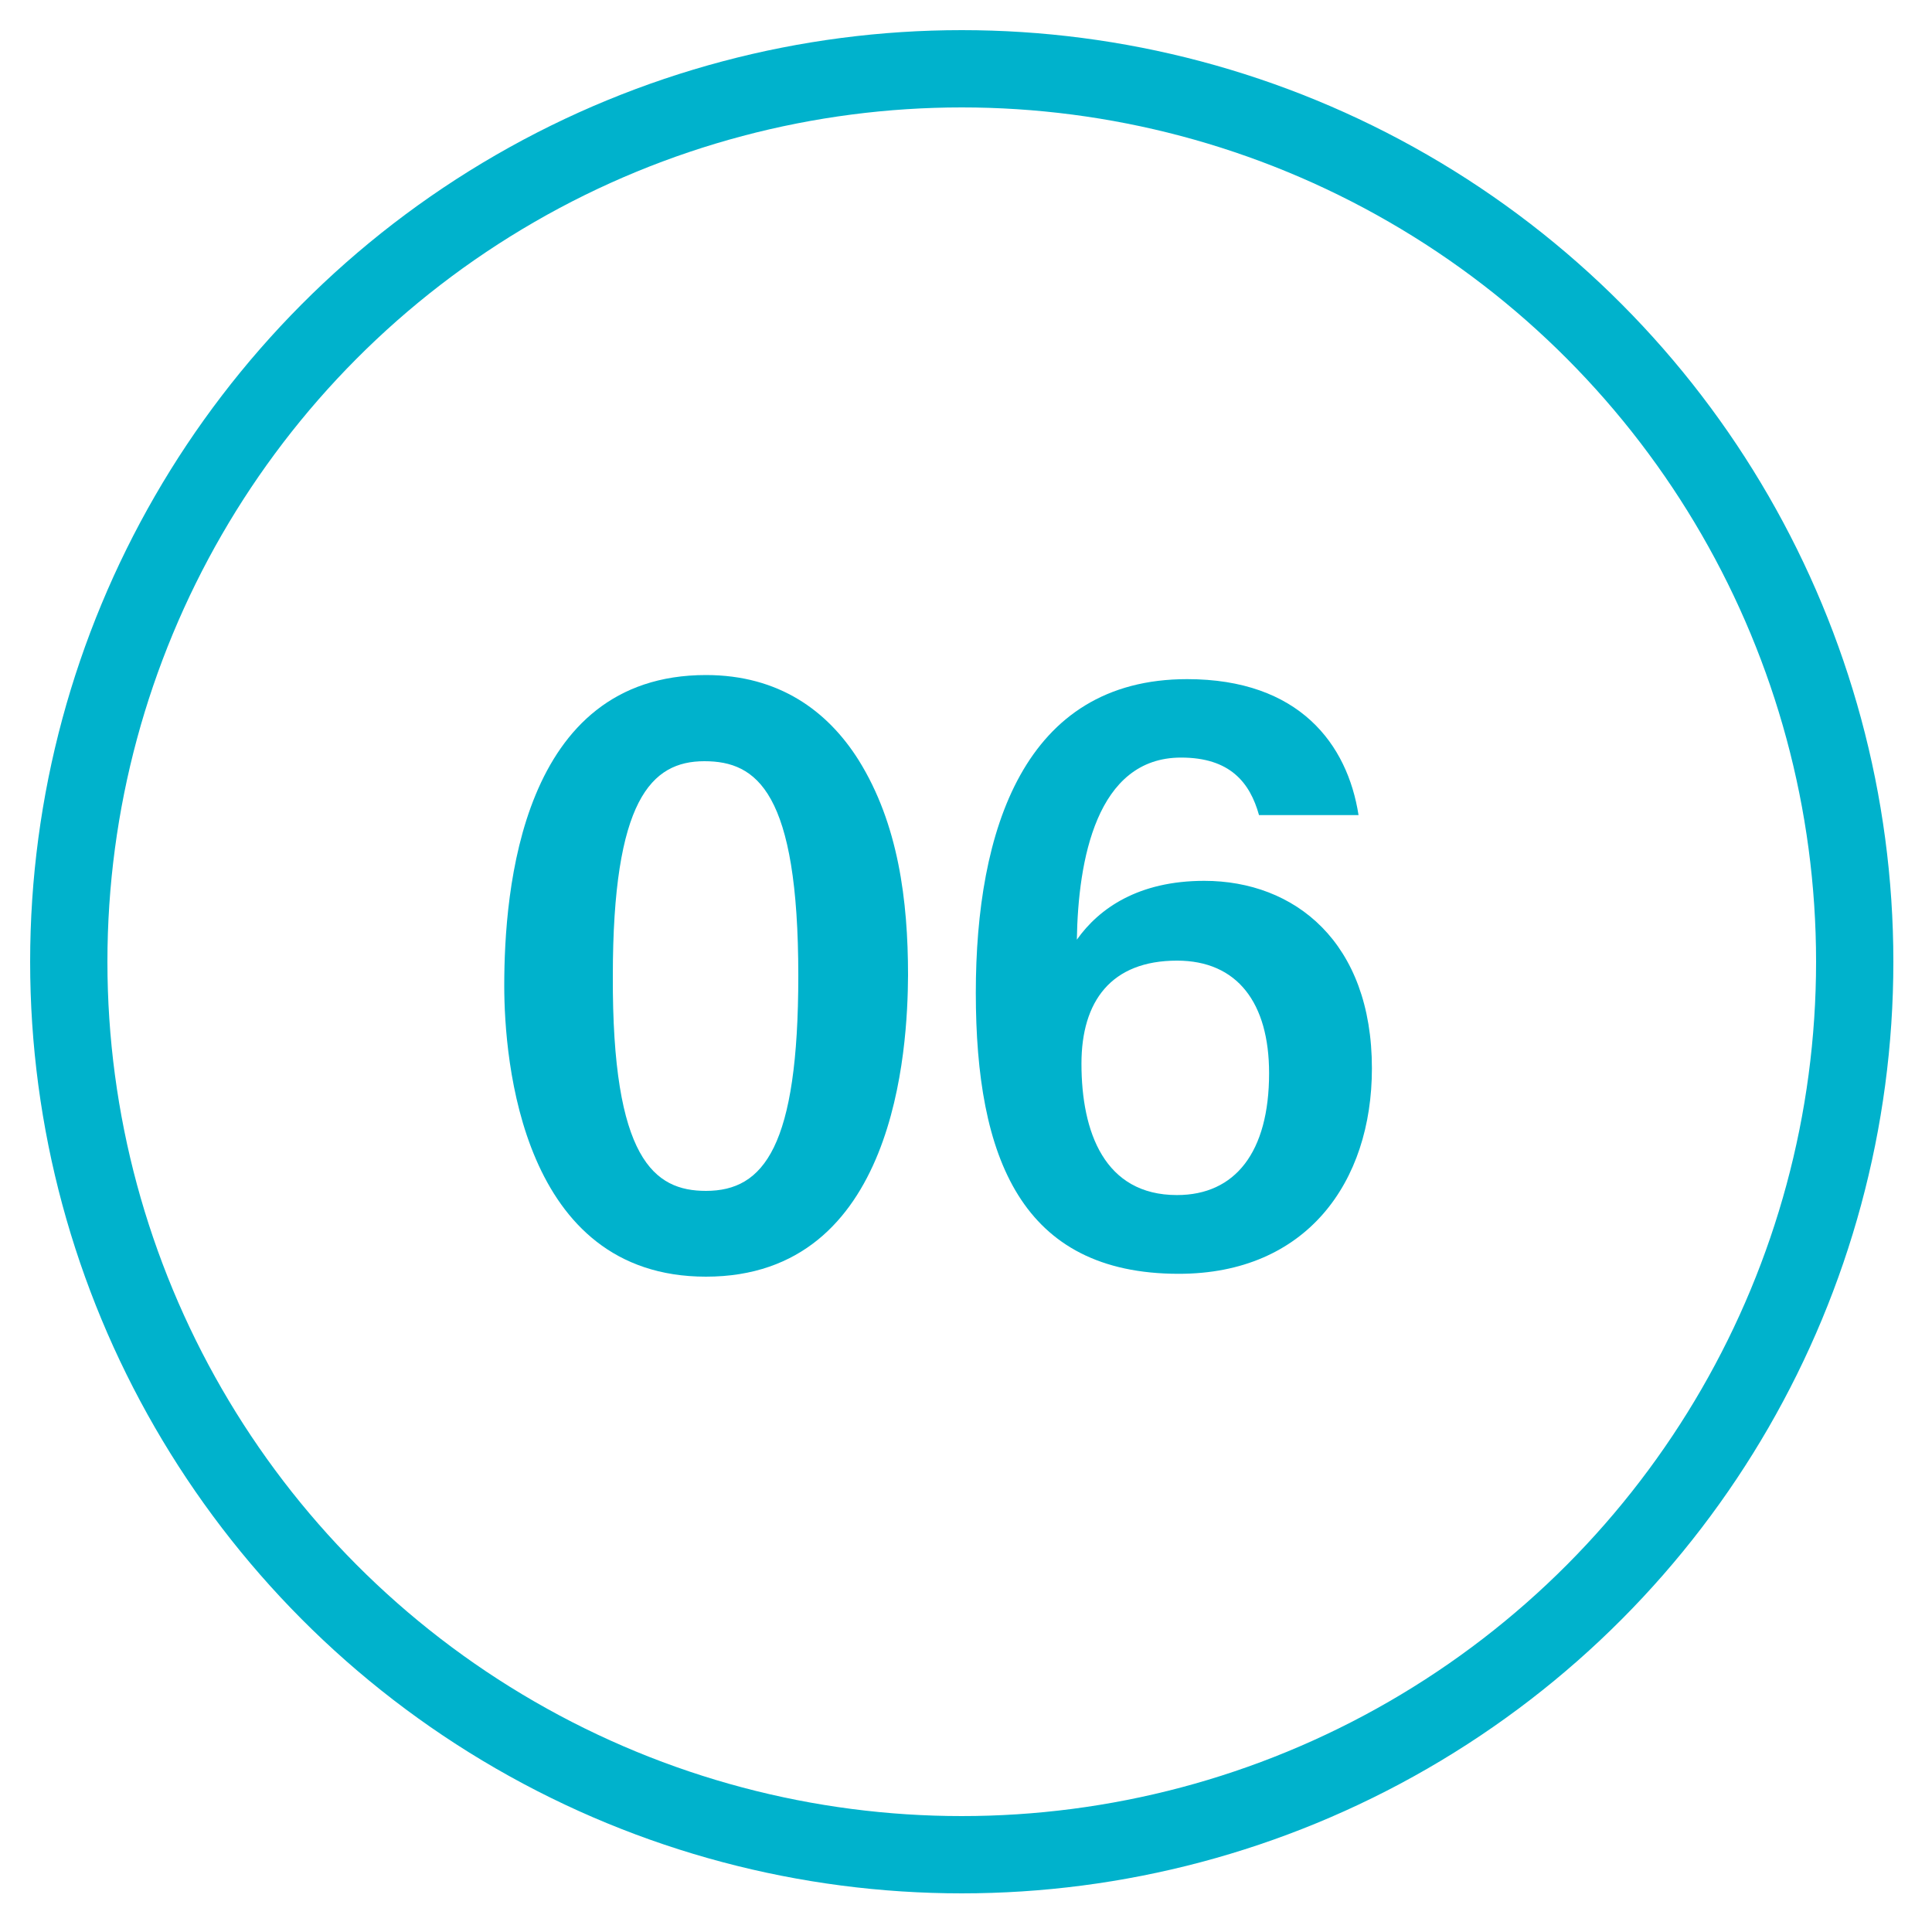 <?xml version="1.0" encoding="utf-8"?>
<!-- Generator: Adobe Illustrator 25.2.3, SVG Export Plug-In . SVG Version: 6.00 Build 0)  -->
<svg version="1.1" xmlns="http://www.w3.org/2000/svg" xmlns:xlink="http://www.w3.org/1999/xlink" x="0px" y="0px"
	 viewBox="0 0 50 50" style="enable-background:new 0 0 50 50;" xml:space="preserve">
<style type="text/css">
	.st0{fill:#00B2CC;}
	.st1{fill:none;stroke:#00B2CC;stroke-width:2;stroke-miterlimit:10;}
</style>
<g id="レイヤー_5のコピー">
	<g>
		<path class="st0" d="M32.583,21.094c-0.235-0.845-0.753-1.488-2.017-1.488
			c-2.193,0-2.665,2.663-2.697,4.713c0.578-0.818,1.602-1.523,3.297-1.523
			c2.339,0,4.339,1.585,4.339,4.854c0,2.948-1.696,5.316-4.998,5.316
			c-4.074,0-5.253-3-5.253-7.273c0-4.199,1.246-8.117,5.469-8.117
			c2.901,0,4.15,1.681,4.436,3.519H32.583z M32.844,27.775
			c0-1.815-0.818-2.914-2.383-2.914c-1.701,0-2.473,1.047-2.473,2.666
			c0,1.772,0.596,3.401,2.471,3.401C31.968,30.929,32.844,29.816,32.844,27.775z"/>
	</g>
</g>
<g id="レイヤー_1のコピー">
	<g>
		<g>
			<path class="st0" d="M18.27,33.04c-4.77,0-5.22-5.59-5.22-7.53
				c0-2.47,0.43-8.04,5.22-8.04c1.89,0,3.15,0.93,3.95,2.2
				c1.03,1.65,1.28,3.64,1.28,5.57
				C23.49,27.14,23.19,33.04,18.27,33.04z M18.23,19.7
				c-1.38,0-2.37,1.01-2.37,5.55c-0.02,4.75,1.07,5.57,2.41,5.57
				c1.5,0,2.39-1.15,2.39-5.57C20.66,20.5,19.59,19.7,18.23,19.7z"/>
		</g>
		<circle class="st1" cx="24.89" cy="24.89" r="23.11"/>
	</g>
</g>
</svg>
